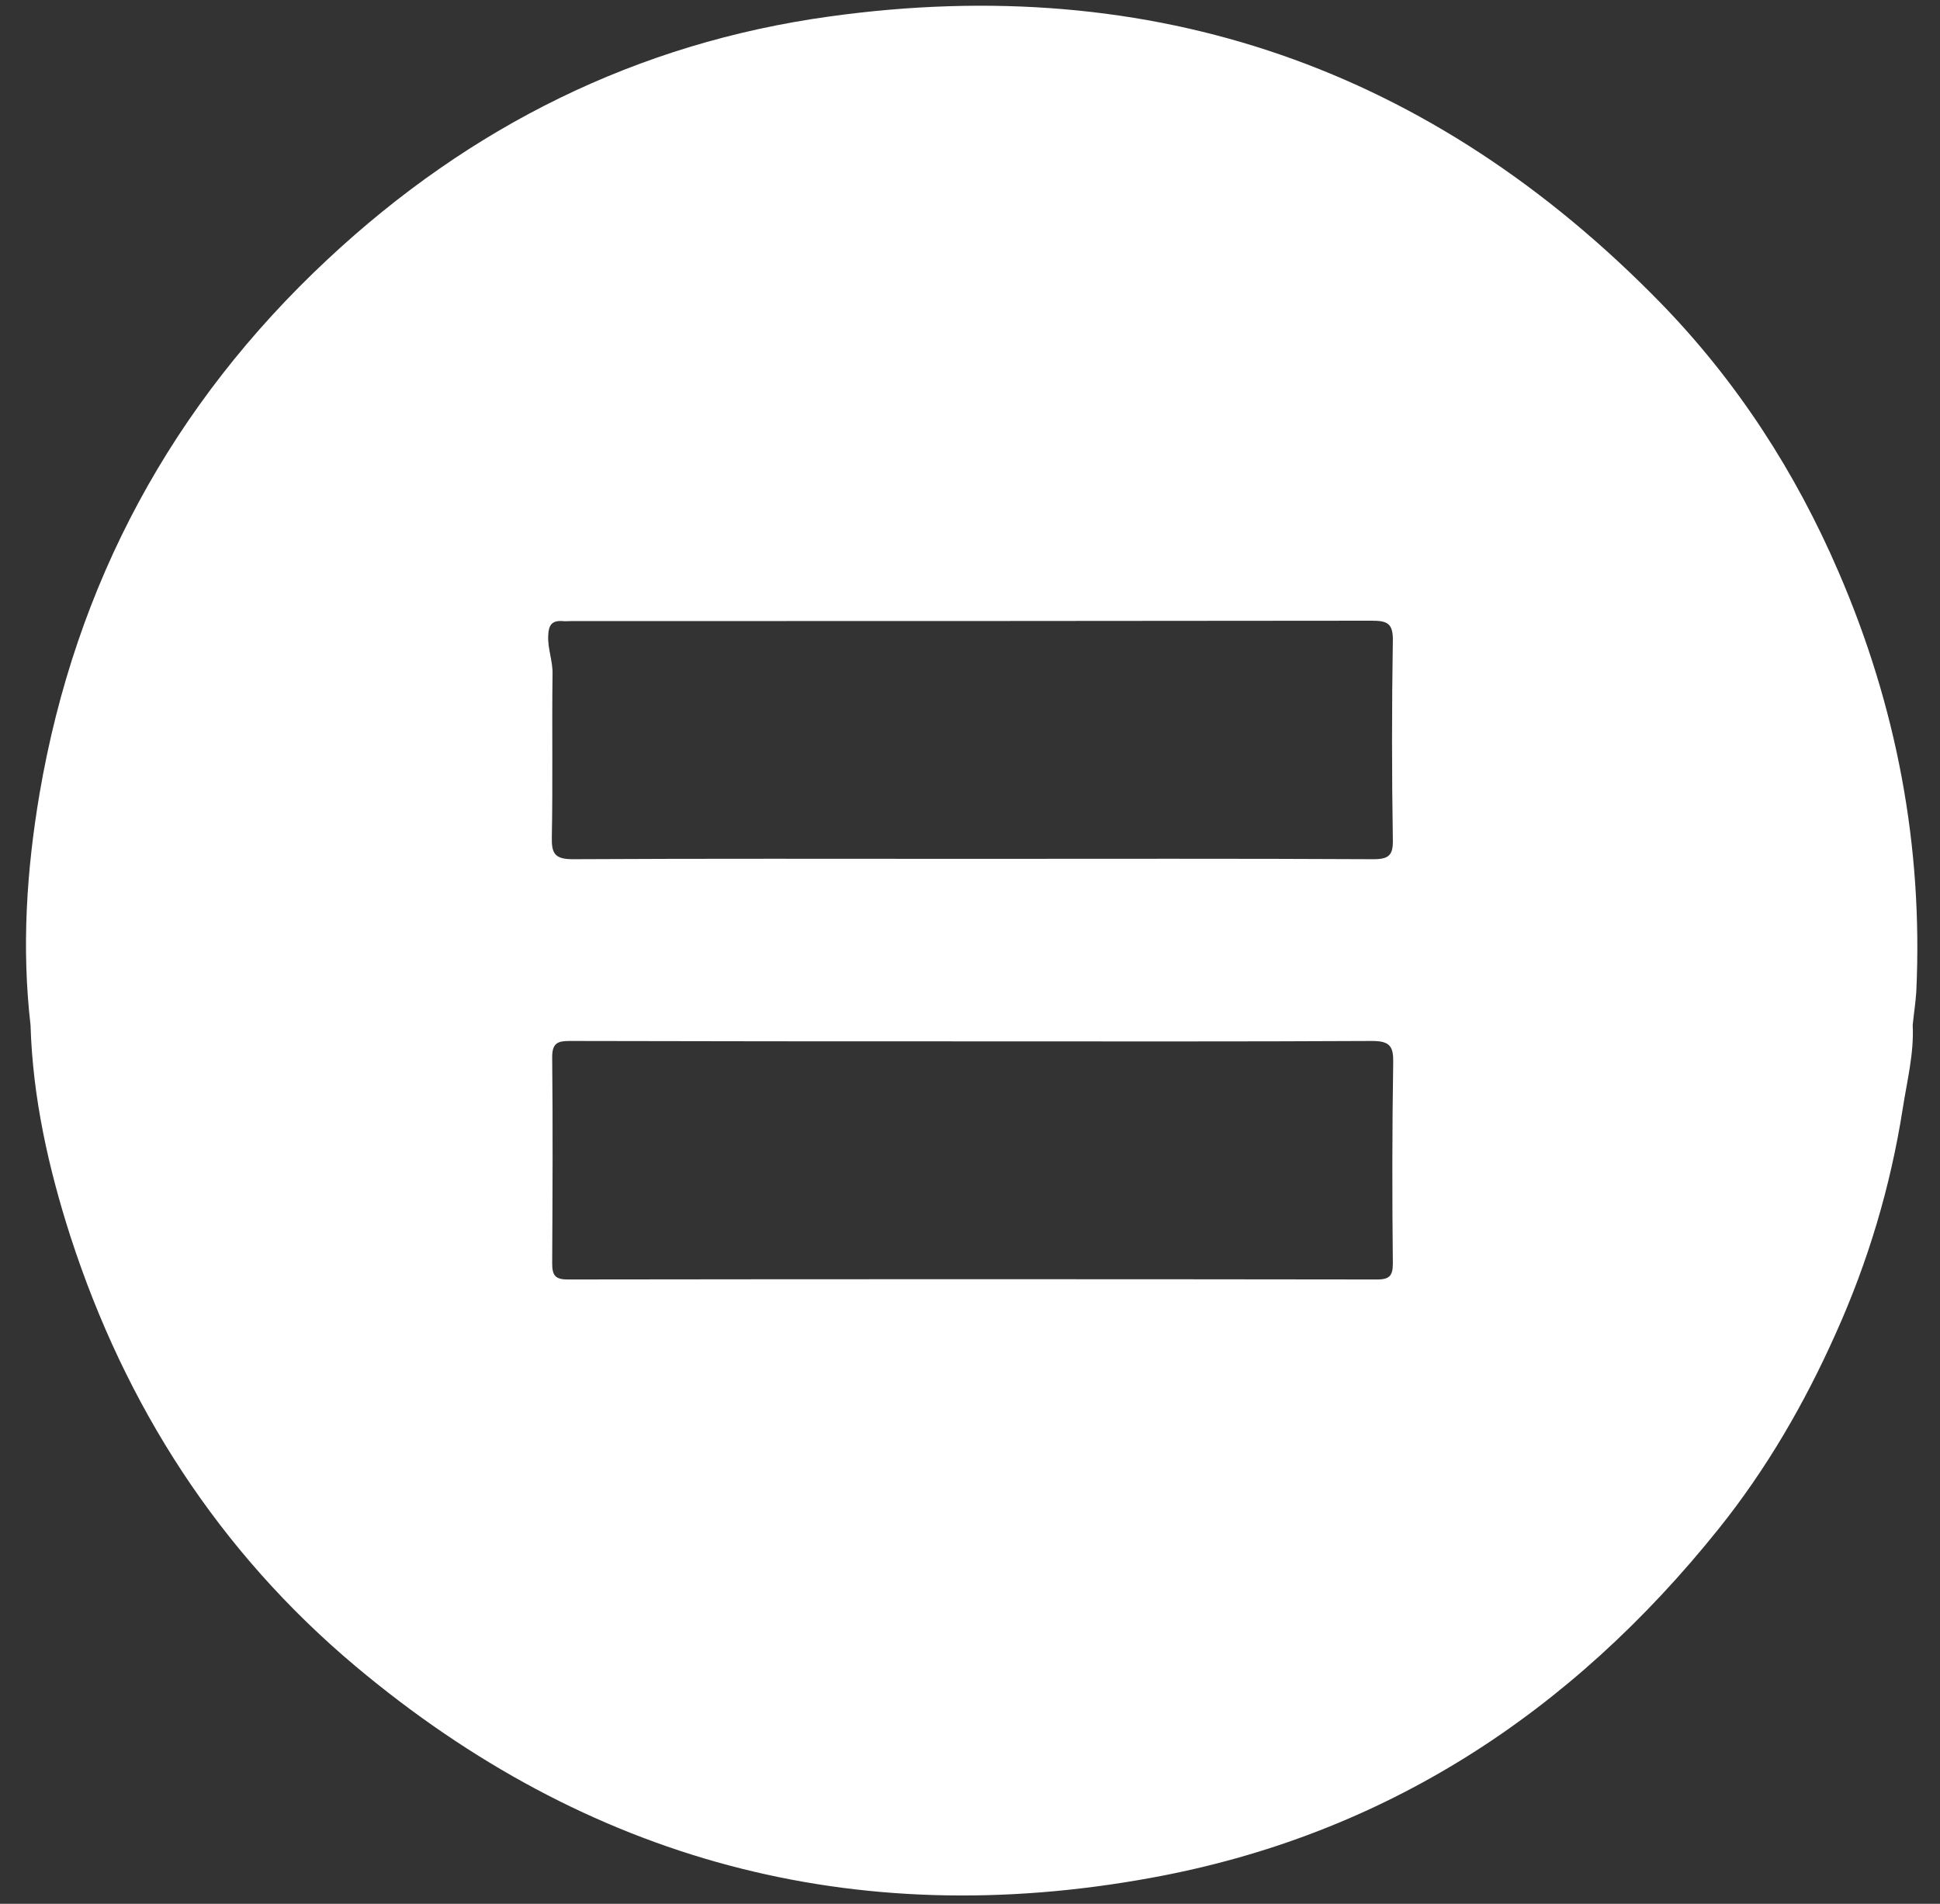 <svg width="54" height="53" viewBox="0 0 54 53" fill="none" xmlns="http://www.w3.org/2000/svg">
<rect x="0" y="0" width="54" height="53" fill="#333333" stroke="none"/>
<path d="M51.18 15.93C49.98 13.14 48.35 10.62 46.23 8.44C39.86 1.91 32.13 -0.8 23.08 0.46C17.73 1.2 13.08 3.52 9.13 7.21C4.79 11.26 2.1 16.24 1.1 22.1C0.74 24.23 0.6 26.38 0.85 28.54C0.91 30.56 1.35 32.52 1.96 34.42C3.49 39.14 6.09 43.19 9.9 46.39C16.35 51.8 23.76 53.79 32.03 52.28C38.53 51.1 43.73 47.69 47.84 42.56C49.17 40.9 50.23 39.07 51.1 37.12C52 35.12 52.62 33.04 52.96 30.88C53.08 30.1 53.28 29.33 53.24 28.54C53.27 28.23 53.32 27.92 53.34 27.61C53.53 23.55 52.79 19.66 51.18 15.93ZM38.77 35.17C38.77 35.5 38.69 35.62 38.34 35.62C30.83 35.61 23.31 35.61 15.8 35.62C15.45 35.62 15.37 35.5 15.37 35.17C15.38 33.26 15.39 31.34 15.37 29.43C15.37 29.04 15.52 28.98 15.86 28.98C19.62 28.99 23.37 28.991 27.13 28.991C30.82 28.991 34.51 29 38.19 28.98C38.69 28.98 38.79 29.13 38.78 29.59C38.75 31.45 38.75 33.31 38.77 35.17ZM15.65 17.29C15.74 17.3 15.82 17.29 15.91 17.29C23.34 17.29 30.76 17.29 38.18 17.28C38.61 17.28 38.78 17.35 38.77 17.84C38.74 19.68 38.74 21.53 38.77 23.37C38.78 23.8 38.67 23.92 38.23 23.92C34.49 23.9 30.75 23.91 27.01 23.91C23.32 23.91 19.64 23.9 15.95 23.92C15.45 23.92 15.35 23.77 15.36 23.31C15.39 21.8 15.36 20.28 15.38 18.77C15.39 18.4 15.24 18.06 15.26 17.69C15.27 17.42 15.35 17.27 15.65 17.29Z" fill="white"/>
</svg>
